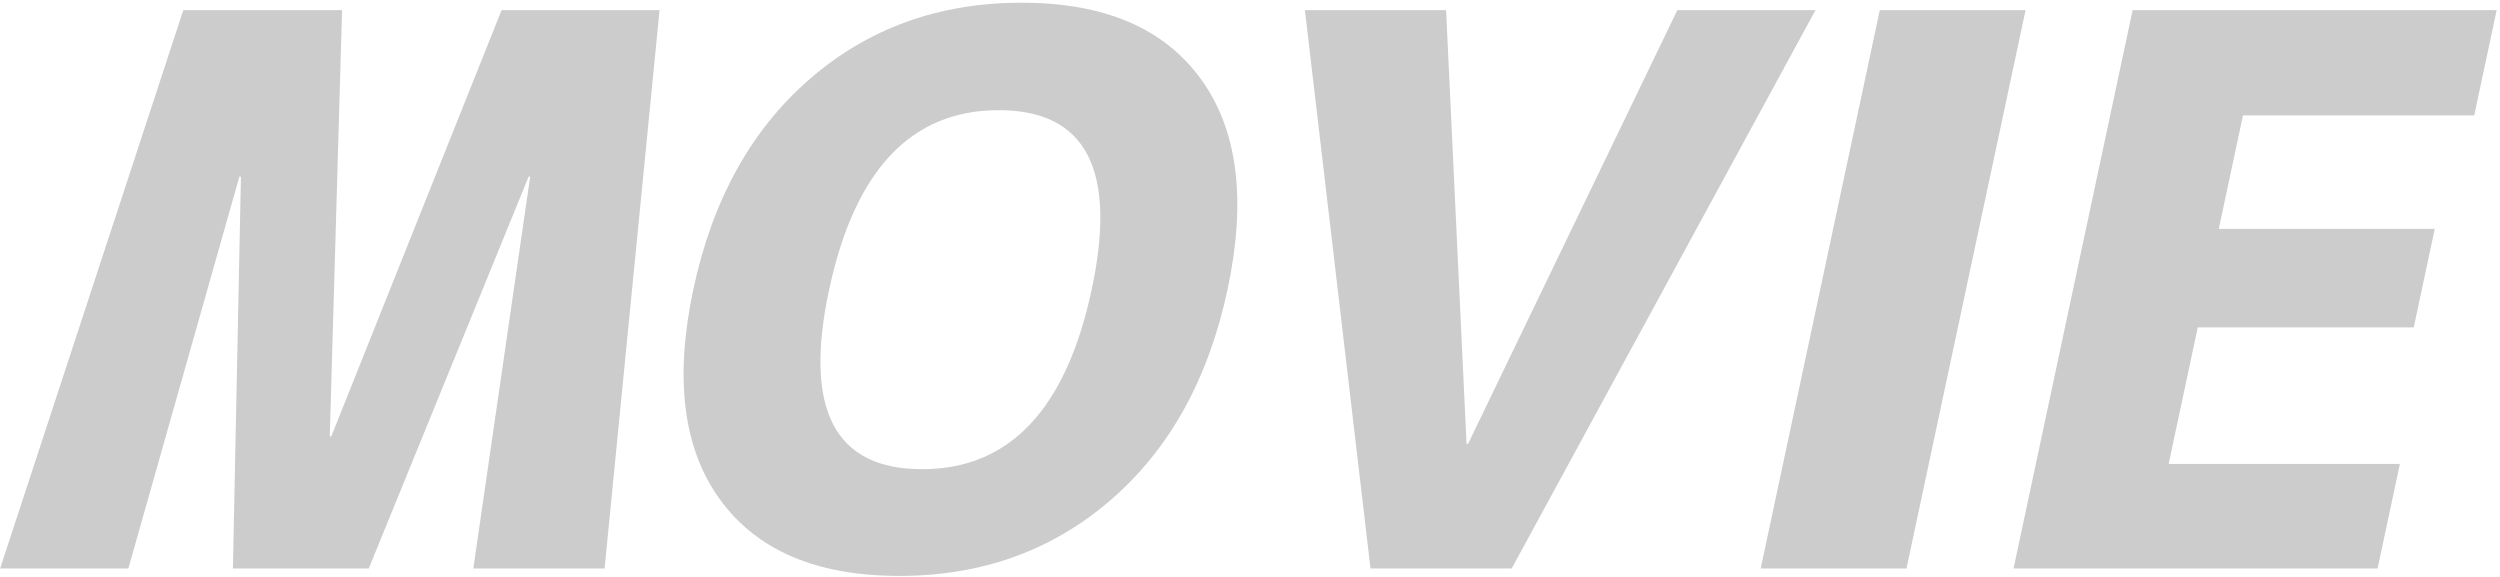 <svg width="585" height="135" viewBox="0 0 585 135" fill="none" xmlns="http://www.w3.org/2000/svg">
<path opacity="0.2" d="M524.857 27L519.195 53.548H569.735L564.818 76.604H514.277L507.46 108.567H561.572L556.357 133.019H471.17L499.035 2.373H584.222L578.969 27H524.857Z" fill="black"/>
<path opacity="0.2" d="M412.007 133.019L439.872 2.373H473.983L446.118 133.019H412.007Z" fill="black"/>
<path opacity="0.2" d="M338.384 2.373L343.171 103.851H343.528L392.496 2.373H424.821L353.737 133.019H320.698L305.345 2.373H338.384Z" fill="black"/>
<path opacity="0.2" d="M255.466 67.697C261.427 39.751 254.168 25.778 233.69 25.778C213.211 25.778 199.98 39.809 193.994 67.871C188.034 95.817 195.293 109.79 215.771 109.79C236.249 109.79 249.481 95.759 255.466 67.697ZM259.962 116.951C246.238 128.828 229.732 134.766 210.444 134.766C191.156 134.766 177.183 128.828 168.525 116.951C159.867 105.074 157.773 88.656 162.243 67.697C166.713 46.737 175.811 30.319 189.535 18.442C203.26 6.565 219.766 0.627 239.054 0.627C258.342 0.627 272.315 6.565 280.973 18.442C289.631 30.319 291.725 46.737 287.255 67.697C282.785 88.656 273.687 105.074 259.962 116.951Z" fill="black"/>
<path opacity="0.2" d="M124.064 41.322H123.706L86.29 133.019H54.501L56.378 41.322H56.021L30.034 133.019H0.031L42.898 2.373H80.044L77.168 102.104H77.525L117.37 2.373H154.337L141.474 133.019H110.757L124.064 41.322Z" fill="black"/>
</svg>
